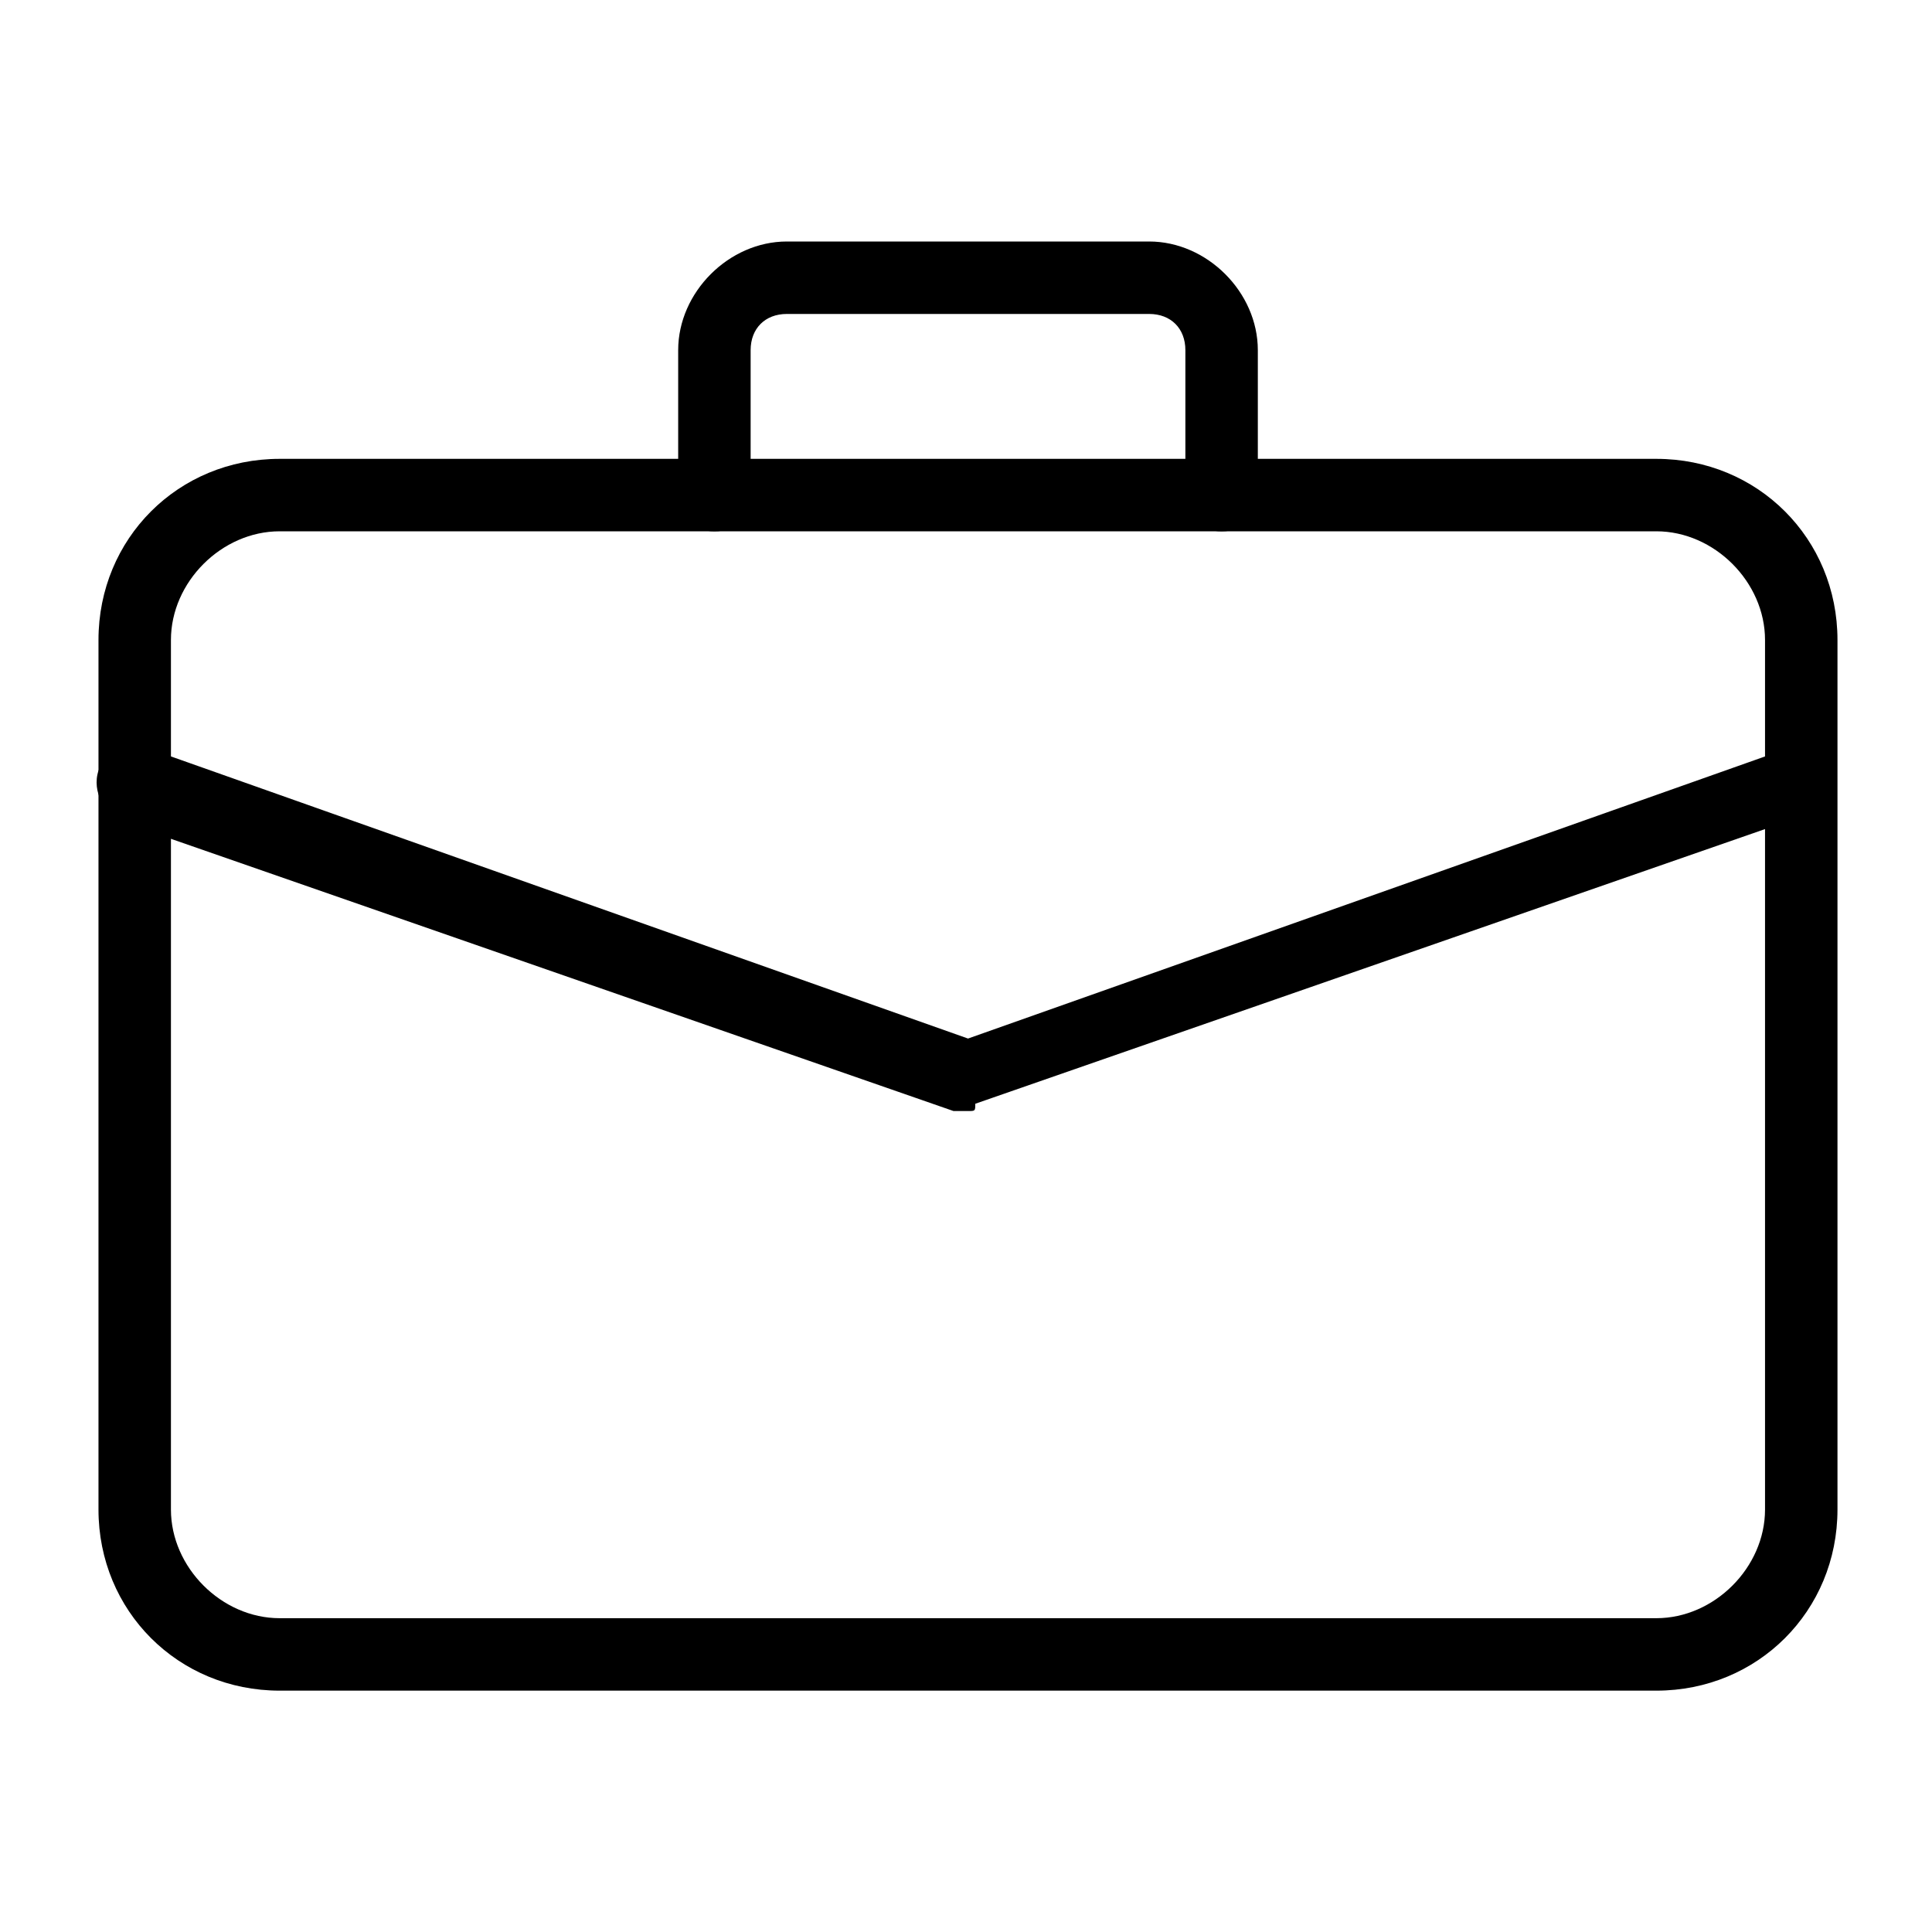 <svg width="40" height="40" viewBox="0 0 40 40" fill="none" xmlns="http://www.w3.org/2000/svg">
    <path d="M34.293 35.003H5.79C3.689 35.003 2.039 33.353 2.039 31.253V13.25C2.039 11.15 3.689 9.5 5.79 9.5H34.293C36.393 9.5 38.043 11.15 38.043 13.25V31.253C38.043 33.353 36.393 35.003 34.293 35.003ZM5.79 11C4.589 11 3.539 12.05 3.539 13.25V31.253C3.539 32.453 4.589 33.503 5.79 33.503H34.293C35.493 33.503 36.543 32.453 36.543 31.253V13.25C36.543 12.05 35.493 11 34.293 11H5.79Z"
          fill="black"/>
    <path d="M25.292 11.001C24.842 11.001 24.542 10.701 24.542 10.251V7.25C24.542 6.8 24.242 6.5 23.792 6.5H16.291C15.841 6.5 15.541 6.8 15.541 7.25V10.251C15.541 10.701 15.241 11.001 14.791 11.001C14.341 11.001 14.041 10.701 14.041 10.251V7.25C14.041 6.05 15.091 5 16.291 5H23.792C24.992 5 26.042 6.05 26.042 7.25V10.251C26.042 10.701 25.742 11.001 25.292 11.001Z"
          fill="black"/>
    <path d="M20.042 23.003C19.892 23.003 19.892 23.003 19.742 23.003L2.49 17.002C2.19 16.852 1.89 16.402 2.04 15.952C2.19 15.652 2.64 15.352 3.09 15.502L20.042 21.502L36.994 15.502C37.444 15.352 37.744 15.502 37.894 15.952C38.044 16.402 37.894 16.702 37.444 16.852L20.192 22.852C20.192 23.003 20.192 23.003 20.042 23.003Z"
          fill="black"/>
</svg>
